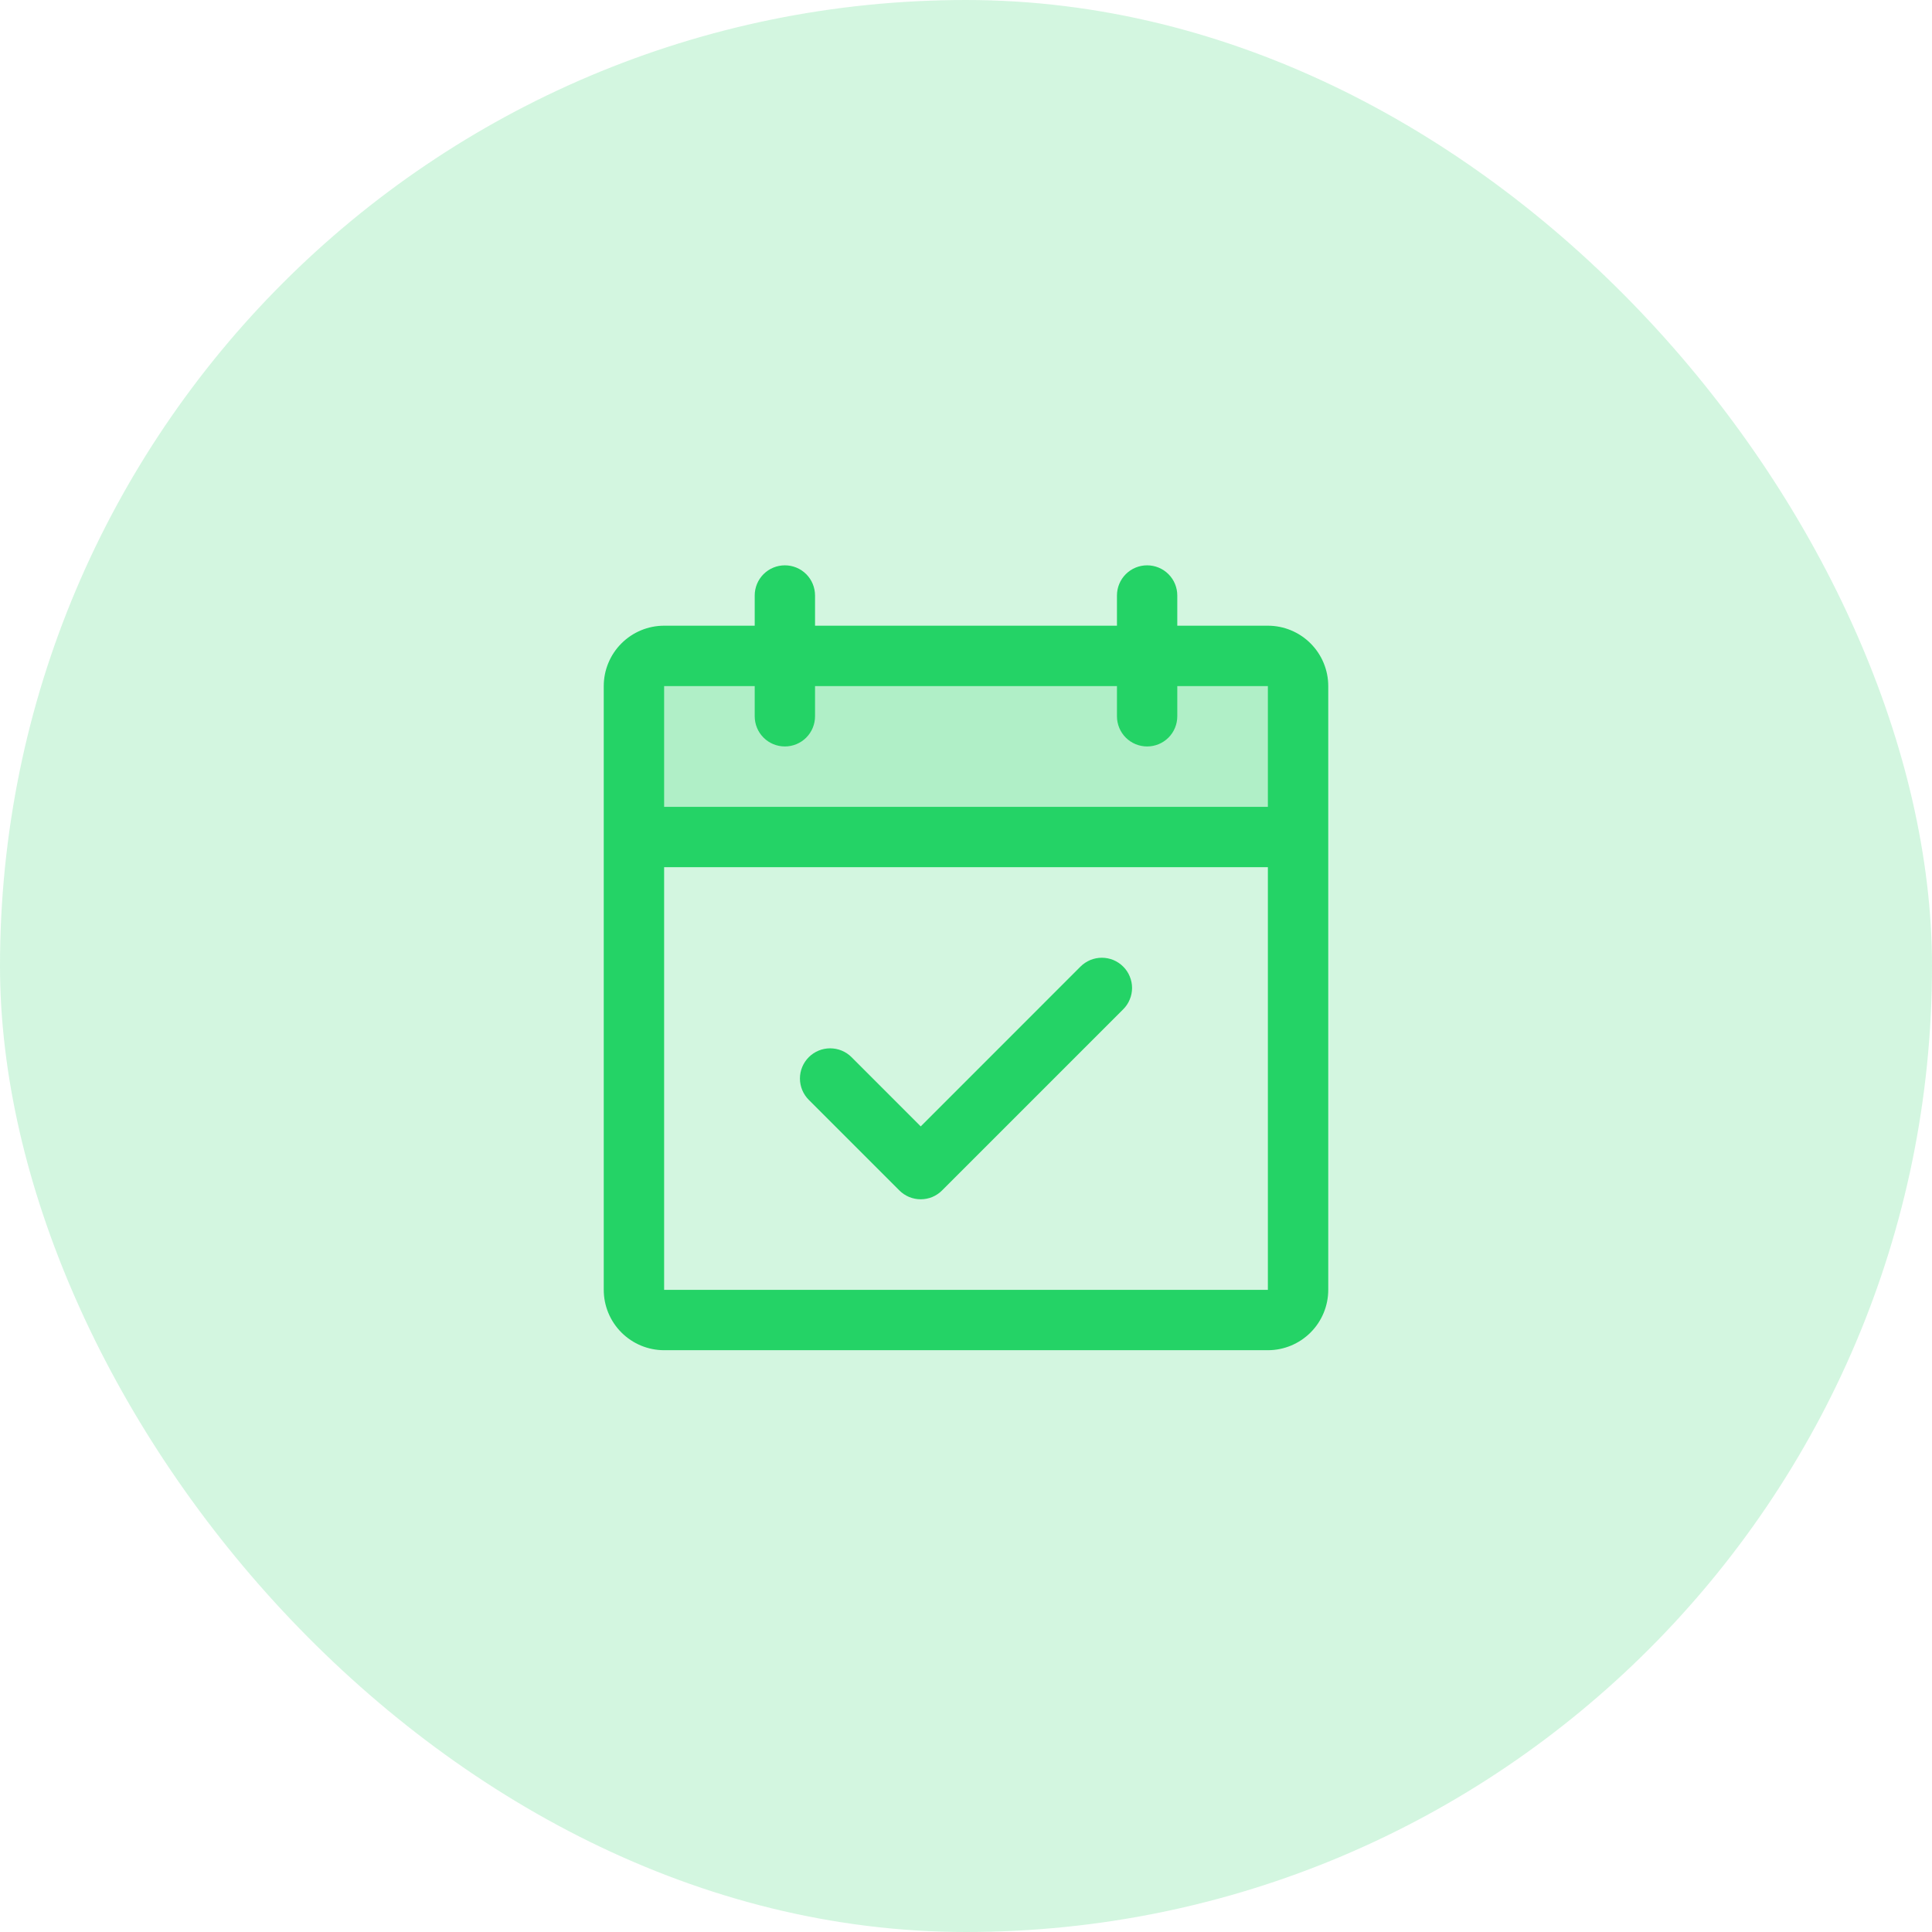 <svg width="44" height="44" viewBox="0 0 44 44" fill="none" xmlns="http://www.w3.org/2000/svg">
<g clip-path="url(#clip0_65_3442)">
<rect width="44" height="44" rx="22" fill="#24D366" fill-opacity="0.2"></rect>
<path opacity="0.2" d="M29.562 15.625V19.062H14.438V15.625C14.438 15.443 14.51 15.268 14.639 15.139C14.768 15.01 14.943 14.938 15.125 14.938H28.875C29.057 14.938 29.232 15.01 29.361 15.139C29.49 15.268 29.562 15.443 29.562 15.625Z" fill="#24D366"></path>
<path d="M28.875 14.25H26.812V13.562C26.812 13.38 26.74 13.205 26.611 13.076C26.482 12.947 26.307 12.875 26.125 12.875C25.943 12.875 25.768 12.947 25.639 13.076C25.51 13.205 25.438 13.38 25.438 13.562V14.25H18.562V13.562C18.562 13.38 18.49 13.205 18.361 13.076C18.232 12.947 18.057 12.875 17.875 12.875C17.693 12.875 17.518 12.947 17.389 13.076C17.26 13.205 17.188 13.38 17.188 13.562V14.25H15.125C14.76 14.25 14.411 14.395 14.153 14.653C13.895 14.911 13.75 15.26 13.75 15.625V29.375C13.75 29.74 13.895 30.089 14.153 30.347C14.411 30.605 14.76 30.75 15.125 30.75H28.875C29.24 30.75 29.589 30.605 29.847 30.347C30.105 30.089 30.25 29.74 30.25 29.375V15.625C30.25 15.26 30.105 14.911 29.847 14.653C29.589 14.395 29.24 14.25 28.875 14.25ZM17.188 15.625V16.312C17.188 16.495 17.26 16.67 17.389 16.799C17.518 16.928 17.693 17 17.875 17C18.057 17 18.232 16.928 18.361 16.799C18.49 16.67 18.562 16.495 18.562 16.312V15.625H25.438V16.312C25.438 16.495 25.51 16.67 25.639 16.799C25.768 16.928 25.943 17 26.125 17C26.307 17 26.482 16.928 26.611 16.799C26.74 16.67 26.812 16.495 26.812 16.312V15.625H28.875V18.375H15.125V15.625H17.188ZM28.875 29.375H15.125V19.75H28.875V29.375ZM25.58 22.014C25.644 22.077 25.695 22.153 25.729 22.237C25.764 22.32 25.782 22.41 25.782 22.5C25.782 22.59 25.764 22.68 25.729 22.763C25.695 22.847 25.644 22.923 25.58 22.986L21.455 27.111C21.391 27.175 21.316 27.226 21.232 27.261C21.149 27.295 21.059 27.313 20.969 27.313C20.878 27.313 20.789 27.295 20.706 27.261C20.622 27.226 20.546 27.175 20.482 27.111L18.42 25.049C18.291 24.92 18.218 24.745 18.218 24.562C18.218 24.38 18.291 24.205 18.42 24.076C18.549 23.947 18.724 23.875 18.906 23.875C19.089 23.875 19.264 23.947 19.393 24.076L20.969 25.653L24.607 22.014C24.671 21.95 24.747 21.899 24.831 21.864C24.914 21.83 25.003 21.812 25.094 21.812C25.184 21.812 25.274 21.83 25.357 21.864C25.441 21.899 25.516 21.95 25.58 22.014Z" fill="#24D366"></path>
</g>
<defs>
<clipPath id="clip0_65_3442">
<rect width="44" height="44" fill="white"></rect>
</clipPath>
</defs>
</svg>
